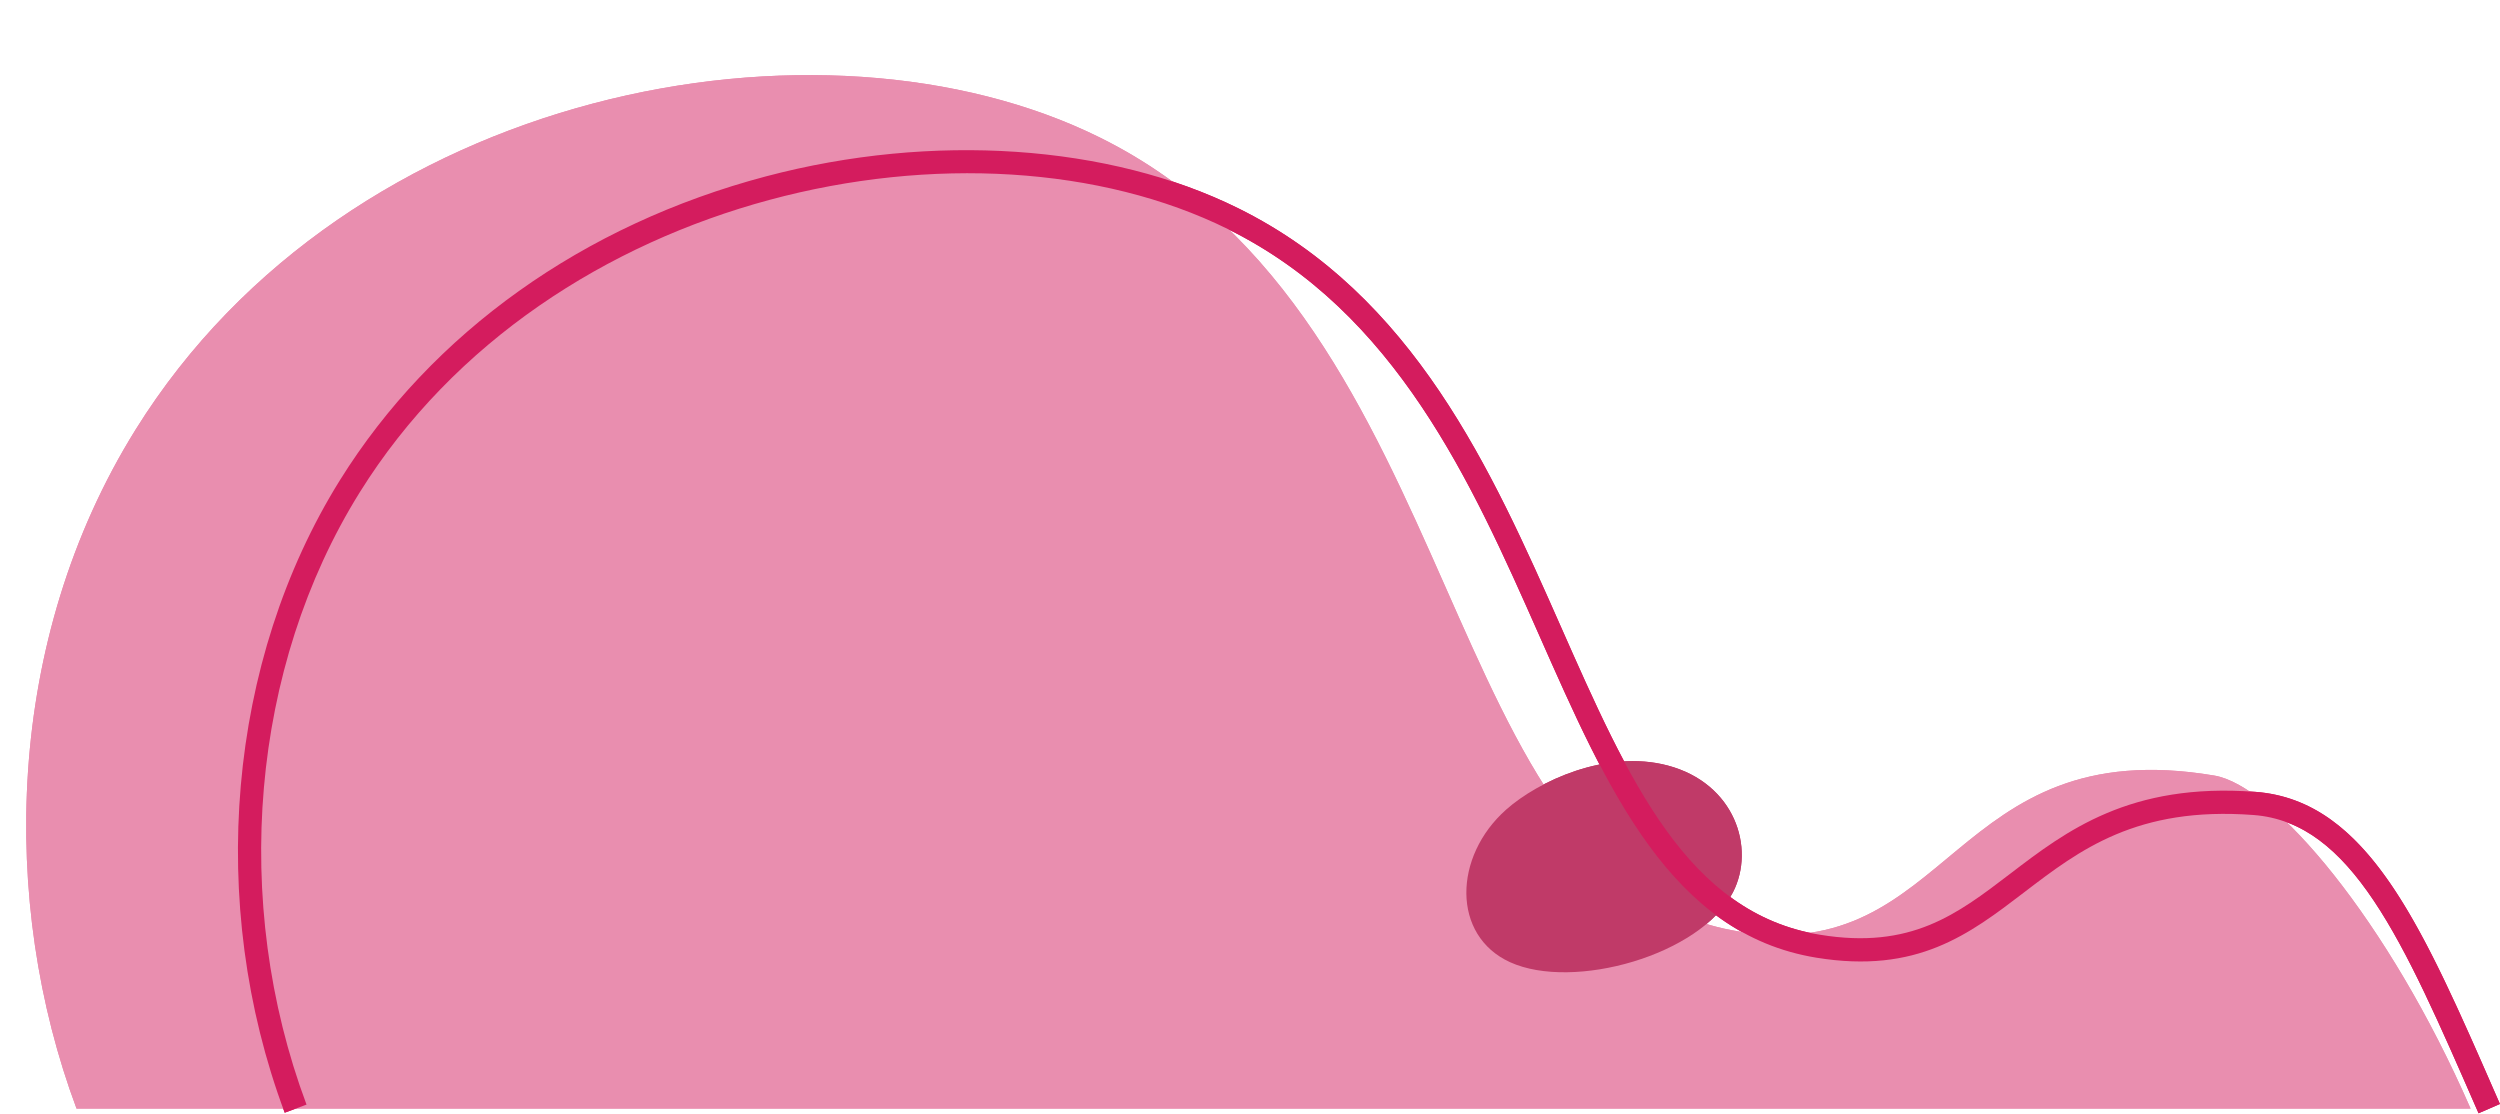<?xml version="1.0" encoding="UTF-8" standalone="no"?><svg xmlns="http://www.w3.org/2000/svg" xmlns:xlink="http://www.w3.org/1999/xlink" fill="#000000" height="191.3" preserveAspectRatio="xMidYMid meet" version="1" viewBox="-4.5 -12.9 429.5 191.3" width="429.5" zoomAndPan="magnify"><g id="change1_1"><path d="M8.65,177.56C-4.54,142.24-3.77,97.16,18.8,60.9C55.44,2.04,136.66-12.93,184.43,10.71 c64.16,31.75,57.27,127.84,109.71,136.4c36.77,6.01,36.36-34.43,81.78-26.77c10.26,1.73,29.84,24.73,44.03,57.22" fill="#e98eaf"/></g><g id="change2_1"><path d="M282,118.61c-10.57-2.79-22.24,2.71-27.72,7.56c-9.12,8.07-9.39,21.68,0.66,26.24 c10.88,4.94,32.74-1.22,38.28-12.01C297.14,132.77,293.51,121.65,282,118.61z" fill="#c03a68"/></g><path d="M423.15,177.56 c-13.01-29.77-22.02-51.06-40.35-52.43c-40.74-3.06-41.25,30.03-74.94,24.53c-48.05-7.85-41.73-95.9-100.53-124.99 C163.58,3.02,89.16,16.73,55.59,70.66c-20.69,33.23-21.39,74.54-9.3,106.9" fill="none" stroke="#d41c5e" stroke-miterlimit="10" stroke-width="4"/><g id="change1_2"><path d="M8.65,177.56C-4.54,142.24-3.77,97.16,18.8,60.9C55.44,2.04,136.66-12.93,184.43,10.71 c64.16,31.75,57.27,127.84,109.71,136.4c36.77,6.01,36.36-34.43,81.78-26.77c10.26,1.73,29.84,24.73,44.03,57.22" fill="#e98eaf"/></g><g id="change2_2"><path d="M282,118.61c-10.57-2.79-22.24,2.71-27.72,7.56c-9.12,8.07-9.39,21.68,0.66,26.24 c10.88,4.94,32.74-1.22,38.28-12.01C297.14,132.77,293.51,121.65,282,118.61z" fill="#c03a68"/></g><g id="change3_1"><path d="M421.32,178.36l-0.62-1.41c-12.31-28.19-21.21-48.57-38.04-49.83c-20.06-1.51-29.88,6-39.38,13.26 c-9.47,7.24-18.41,14.08-35.73,11.25c-24.92-4.07-35.88-28.86-47.48-55.1c-11.55-26.13-24.65-55.74-53.61-70.07 C162.79,4.86,89.71,19.62,57.28,71.72c-18.66,29.97-22.15,70.26-9.12,105.15l-3.75,1.4c-13.45-36.02-9.82-77.66,9.48-108.66 c15.8-25.37,41.81-43.92,73.24-52.22c28.58-7.55,58.9-5.49,81.1,5.49c30.27,14.97,43.67,45.29,55.5,72.04 c11.64,26.32,21.69,49.05,44.46,52.77c15.62,2.55,23.51-3.49,32.66-10.48c9.62-7.35,20.53-15.7,42.11-14.07 c19.24,1.44,28.54,22.74,41.41,52.22l0.62,1.41L421.32,178.36z" fill="#d41c5e"/></g></svg>